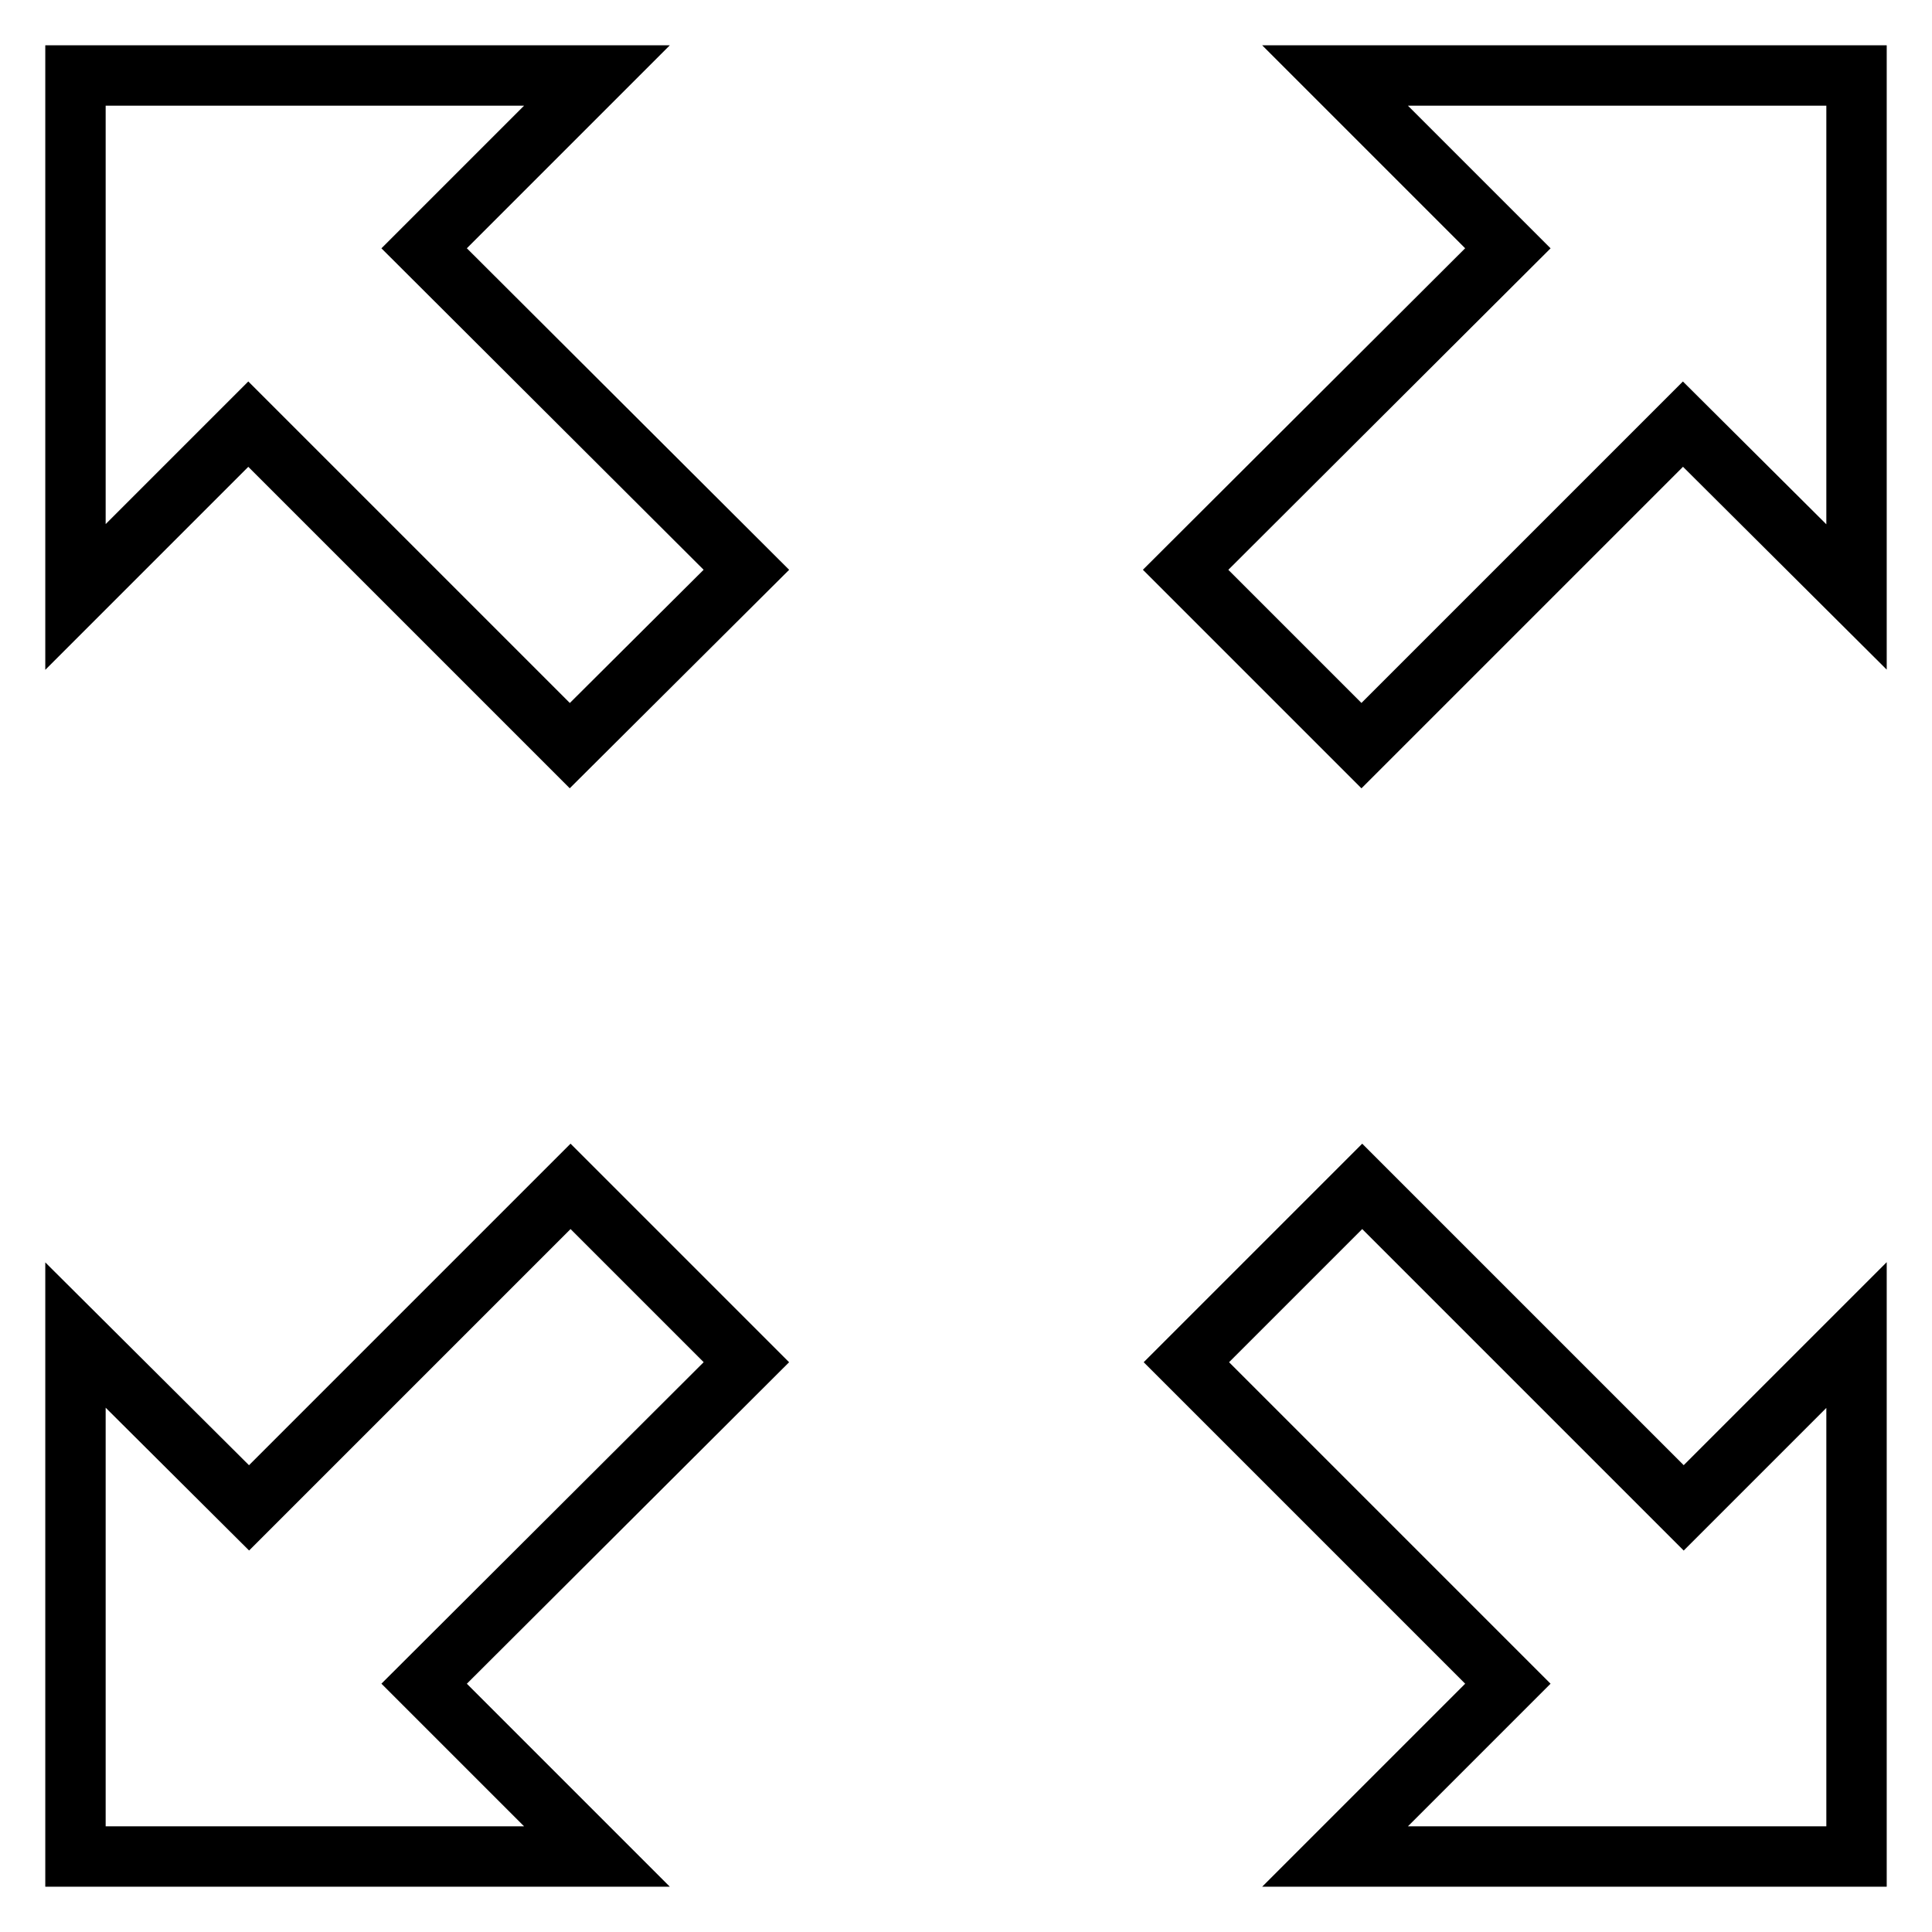 <?xml version="1.0" encoding="utf-8"?>
<!-- Svg Vector Icons : http://www.onlinewebfonts.com/icon -->
<!DOCTYPE svg PUBLIC "-//W3C//DTD SVG 1.1//EN" "http://www.w3.org/Graphics/SVG/1.1/DTD/svg11.dtd">
<svg version="1.1" xmlns="http://www.w3.org/2000/svg" xmlns:xlink="http://www.w3.org/1999/xlink" x="0px" y="0px" viewBox="0 0 256 256" enable-background="new 0 0 256 256" xml:space="preserve">
<g> <path stroke-width="8" fill-opacity="0" stroke="#000000"  d="M157.1,75.5l23.3,23.3l42.6-42.6L246,79.1V10h-69.1l22.9,22.9L157.1,75.5z M98.9,75.5L56.2,32.9L79.1,10H10 v69.1l22.9-22.9l42.6,42.6L98.9,75.5z M98.9,180.5l-23.3-23.3l-42.6,42.6L10,176.9l0,69.1h69.1l-22.9-22.9L98.9,180.5z M246,246 v-69.1l-22.9,22.9l-42.6-42.6l-23.3,23.3l42.6,42.6L176.9,246H246z"/></g>
</svg>